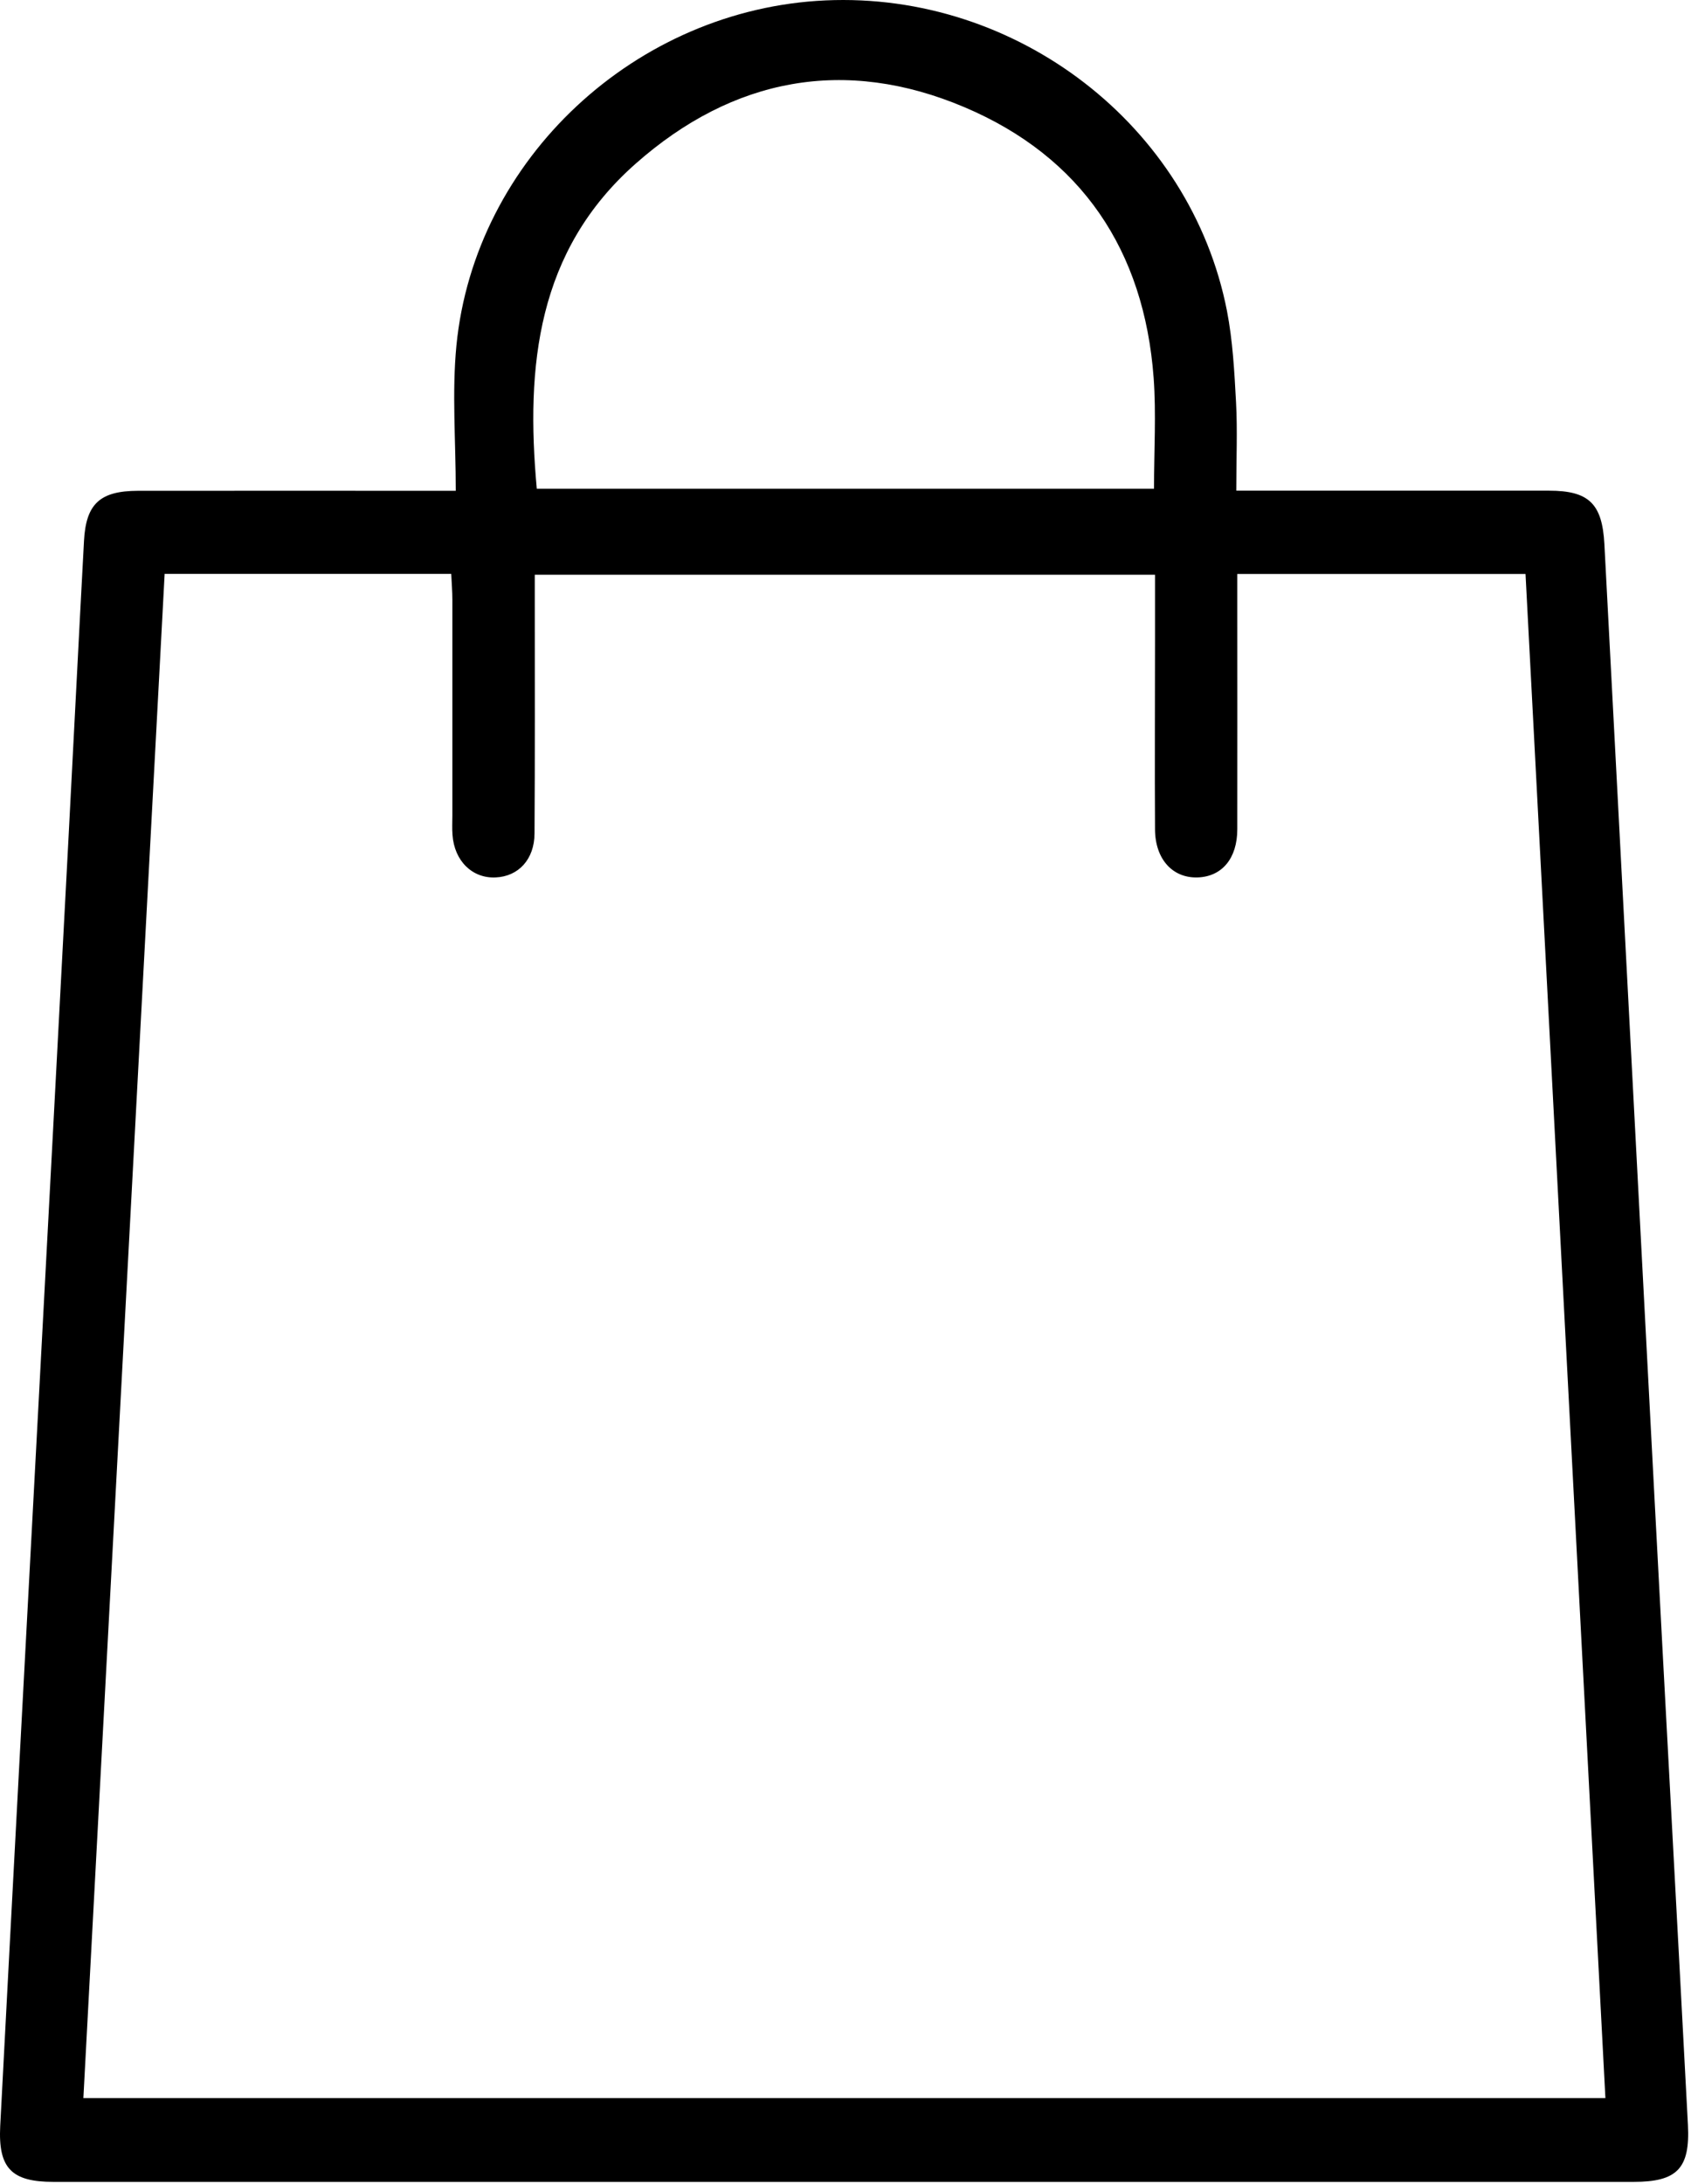<?xml version="1.0" encoding="UTF-8"?> <svg xmlns="http://www.w3.org/2000/svg" width="134" height="173" viewBox="0 0 134 173" fill="none"><path d="M36.117 38.882C36.117 34.892 35.807 31.112 36.167 27.382C37.617 12.562 50.397 0.712 65.407 0.032C80.587 -0.658 94.347 9.932 97.227 24.622C97.687 26.992 97.817 29.442 97.947 31.862C98.067 34.092 97.967 36.332 97.967 38.872C98.747 38.872 99.417 38.872 100.087 38.872C107.637 38.872 115.197 38.872 122.747 38.872C125.907 38.872 126.967 39.902 127.137 43.112C128.467 68.302 129.777 93.482 131.107 118.672C131.977 135.232 132.887 151.782 133.757 168.342C133.937 171.802 132.887 172.852 129.457 172.852C87.717 172.852 45.967 172.852 4.227 172.852C0.917 172.852 -0.153 171.772 0.017 168.432C0.987 149.832 1.987 131.232 2.977 112.632C3.797 97.292 4.607 81.952 5.417 66.612C5.837 58.682 6.227 50.762 6.657 42.832C6.817 39.902 7.937 38.892 10.927 38.882C19.117 38.872 27.317 38.882 36.097 38.882H36.117ZM13.047 45.452C10.897 85.842 8.747 126.012 6.607 166.212H127.217C125.107 125.882 122.997 85.692 120.887 45.472H98.047C98.047 46.252 98.047 46.942 98.047 47.632C98.047 53.652 98.057 59.672 98.047 65.692C98.047 68.012 96.827 69.452 94.897 69.512C92.917 69.572 91.537 68.062 91.527 65.702C91.497 60.712 91.527 55.712 91.527 50.722C91.527 49.012 91.527 47.302 91.527 45.532H42.377C42.377 46.382 42.377 47.082 42.377 47.782C42.377 53.862 42.397 59.942 42.357 66.032C42.347 68.082 41.087 69.432 39.277 69.512C37.427 69.602 35.997 68.202 35.857 66.132C35.817 65.622 35.847 65.112 35.847 64.592C35.847 58.892 35.847 53.192 35.847 47.502C35.847 46.832 35.787 46.152 35.757 45.462H13.067L13.047 45.452ZM91.447 38.732C91.447 35.662 91.627 32.782 91.417 29.922C90.667 19.852 85.717 12.432 76.427 8.492C66.967 4.482 58.087 6.152 50.377 12.962C42.557 19.862 41.647 28.992 42.537 38.722H91.457L91.447 38.732Z" fill="black"></path></svg> 
